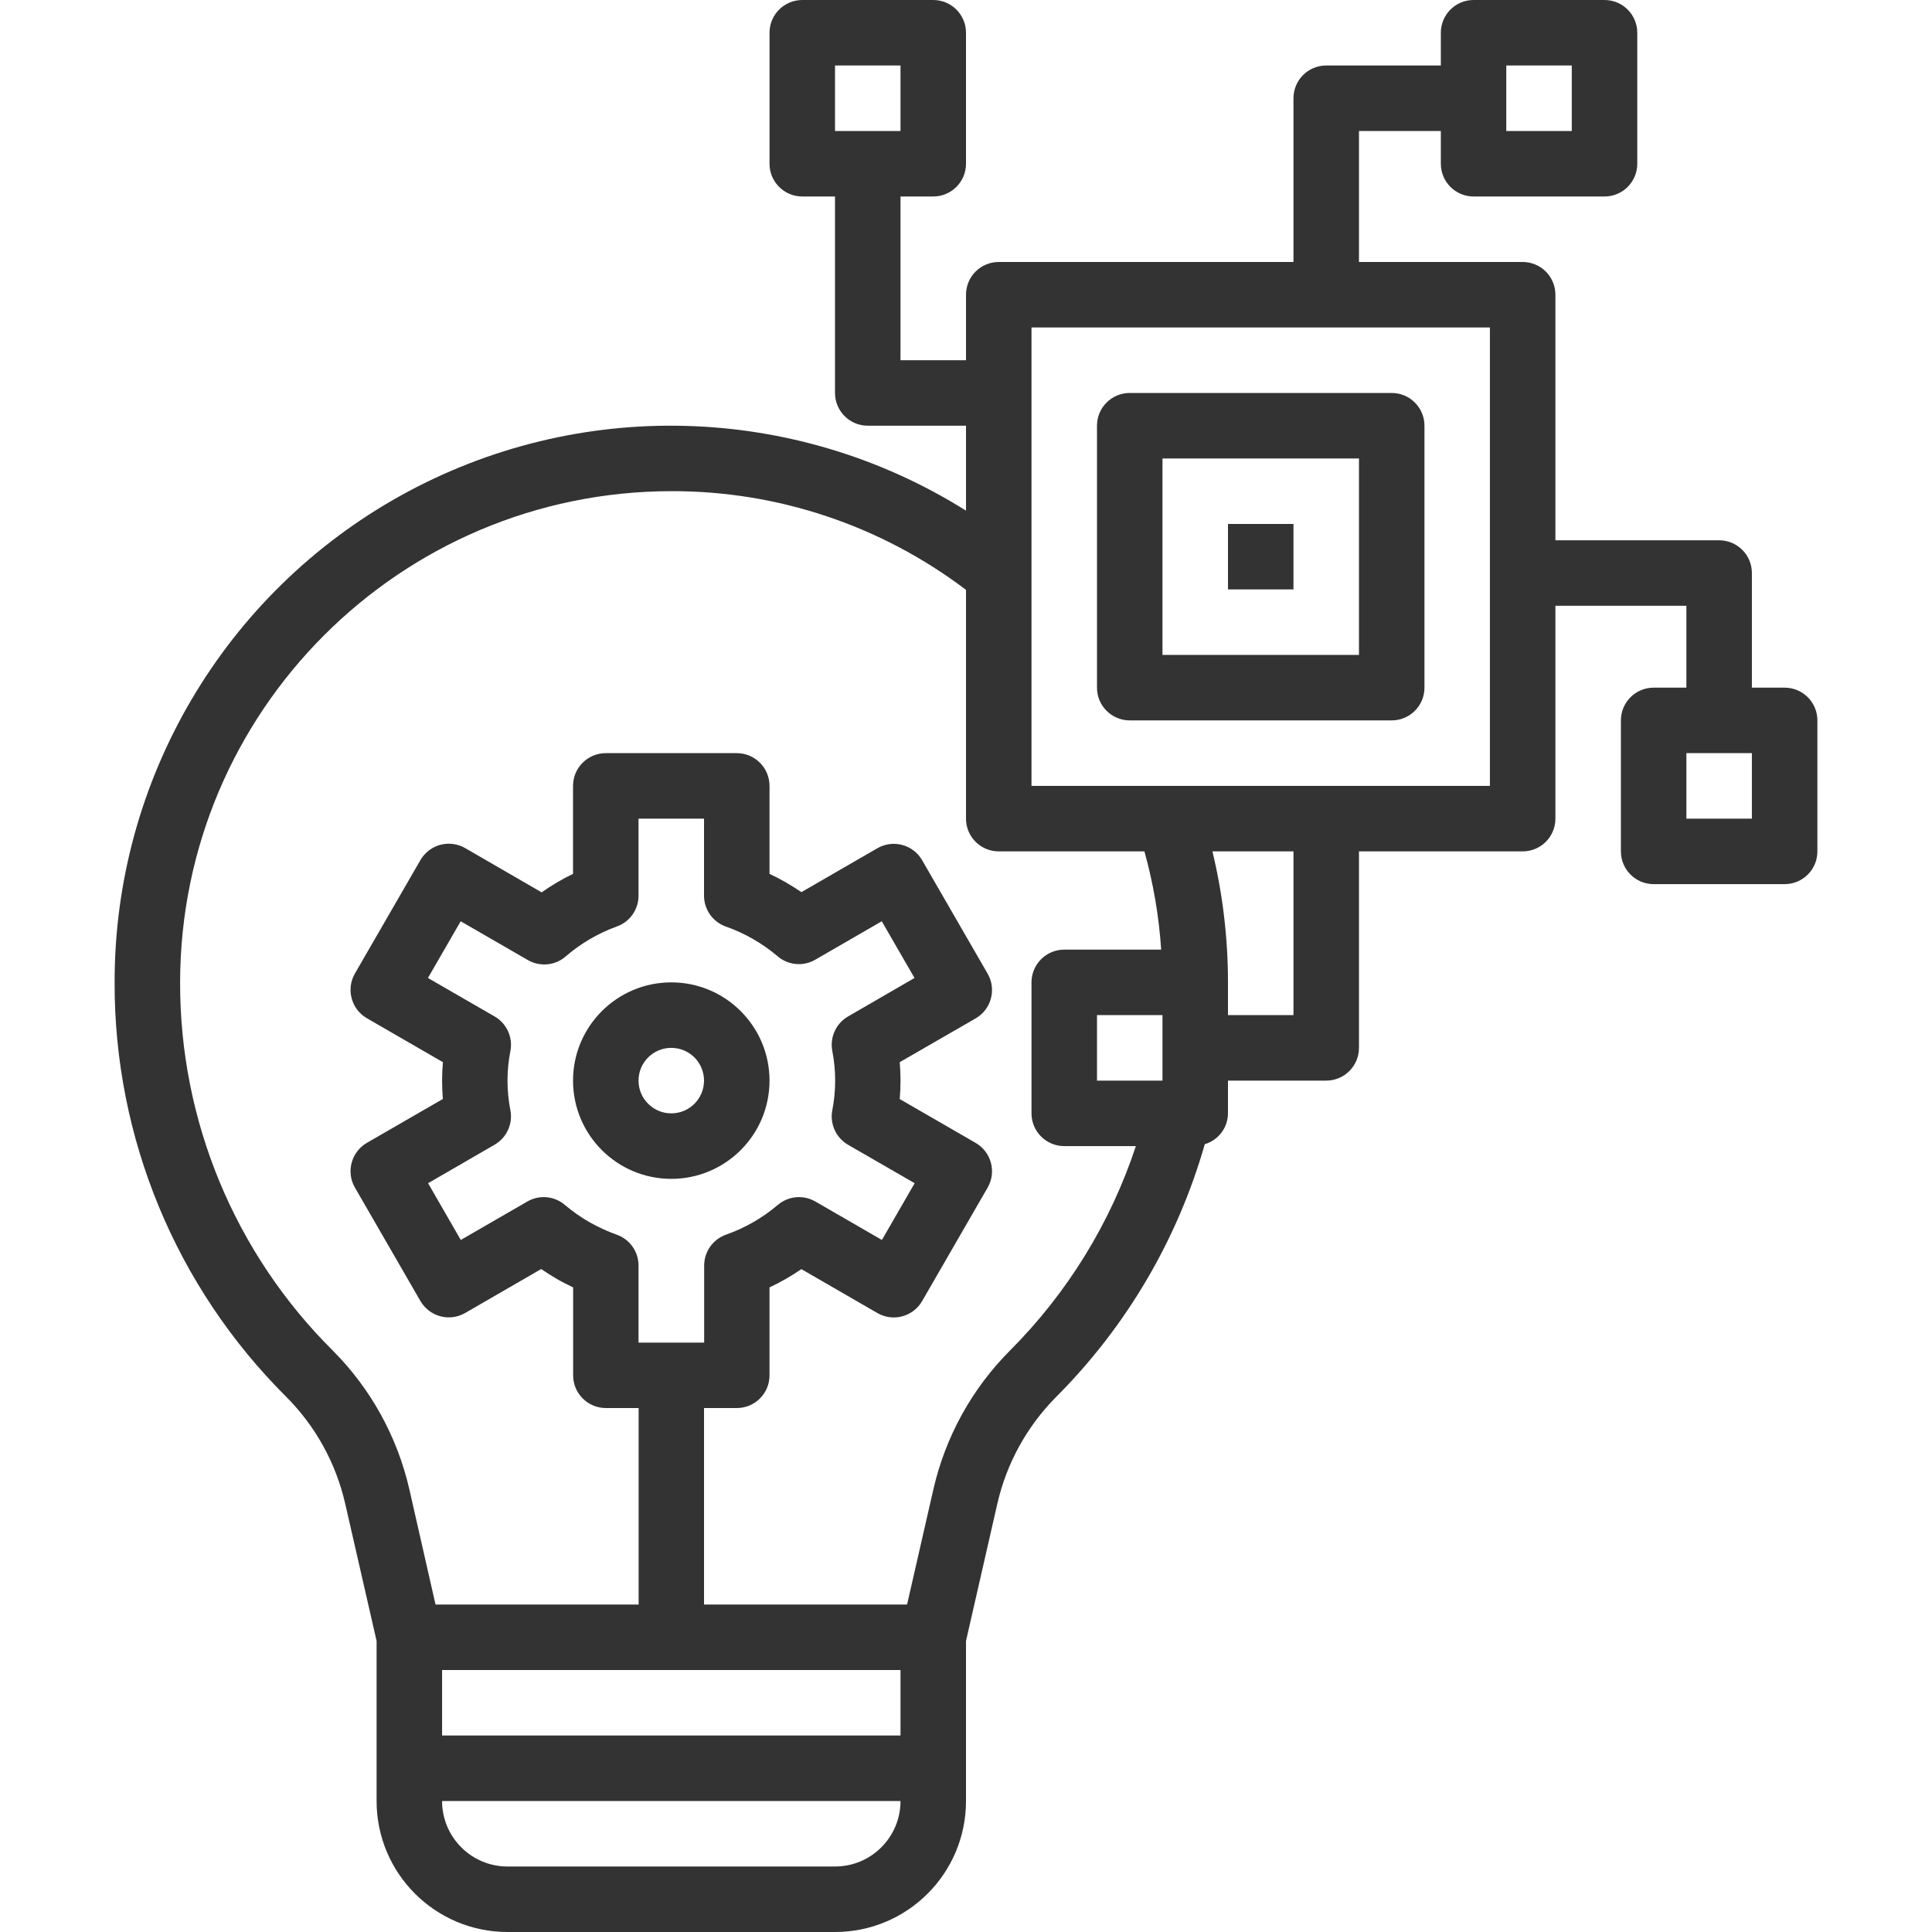 <svg width="40" height="40" viewBox="0 0 40 40" fill="none" xmlns="http://www.w3.org/2000/svg">
<g clip-path="url(#clip0)">
<path d="M13.898 24.407C15.021 24.407 15.932 23.496 15.932 22.373C15.932 21.25 15.021 20.339 13.898 20.339C12.775 20.339 11.864 21.25 11.864 22.373C11.864 23.496 12.775 24.407 13.898 24.407ZM13.898 21.695C14.273 21.695 14.576 21.998 14.576 22.373C14.576 22.747 14.273 23.051 13.898 23.051C13.524 23.051 13.22 22.747 13.22 22.373C13.22 21.998 13.524 21.695 13.898 21.695Z" fill="#333333"/>
<path d="M23.39 14.915H28.814C29.188 14.915 29.492 14.612 29.492 14.237V8.814C29.492 8.439 29.188 8.136 28.814 8.136H23.39C23.015 8.136 22.712 8.439 22.712 8.814V14.237C22.712 14.612 23.015 14.915 23.39 14.915ZM24.068 9.492H28.136V13.559H24.068V9.492Z" fill="#333333"/>
<path d="M7.148 31.136L7.797 33.975V37.288C7.797 38.786 9.011 40 10.508 40H17.288C18.786 40 20 38.786 20 37.288V33.975L20.648 31.136C20.839 30.298 21.262 29.53 21.868 28.92C23.321 27.465 24.379 25.665 24.944 23.689C25.227 23.605 25.422 23.346 25.424 23.051V22.373H27.458C27.832 22.373 28.136 22.069 28.136 21.695V17.627H31.525C31.9 17.627 32.203 17.324 32.203 16.949V12.542H34.915V14.237H34.237C33.863 14.237 33.559 14.541 33.559 14.915V17.627C33.559 18.002 33.863 18.305 34.237 18.305H36.949C37.324 18.305 37.627 18.002 37.627 17.627V14.915C37.627 14.541 37.324 14.237 36.949 14.237H36.271V11.864C36.271 11.49 35.968 11.186 35.593 11.186H32.203V6.102C32.203 5.727 31.9 5.424 31.525 5.424H28.136V2.712H29.831V3.39C29.831 3.764 30.134 4.068 30.508 4.068H33.22C33.595 4.068 33.898 3.764 33.898 3.39V0.678C33.898 0.304 33.595 0 33.22 0H30.508C30.134 0 29.831 0.304 29.831 0.678V1.356H27.458C27.083 1.356 26.78 1.659 26.78 2.034V5.424H20.678C20.303 5.424 20 5.727 20 6.102V7.458H18.644V4.068H19.322C19.696 4.068 20 3.764 20 3.39V0.678C20 0.304 19.696 0 19.322 0H16.61C16.236 0 15.932 0.304 15.932 0.678V3.39C15.932 3.764 16.236 4.068 16.61 4.068H17.288V8.136C17.288 8.51 17.592 8.814 17.966 8.814H20V10.572C16.45 8.346 11.971 8.225 8.305 10.256C4.64 12.287 2.368 16.149 2.373 20.339C2.364 23.559 3.643 26.648 5.926 28.919C6.534 29.528 6.957 30.297 7.148 31.136ZM36.271 16.949H34.915V15.593H36.271V16.949ZM31.186 1.356H32.542V2.712H31.186V1.356ZM17.288 1.356H18.644V2.712H17.288V1.356ZM18.644 34.576V35.932H9.153V34.576H18.644ZM17.288 38.644H10.508C9.76 38.644 9.153 38.037 9.153 37.288H18.644C18.644 38.037 18.037 38.644 17.288 38.644ZM24.068 22.373H22.712V21.017H24.068V22.373ZM26.78 21.017H25.424V20.339C25.424 19.426 25.316 18.515 25.102 17.627H26.78V21.017ZM21.356 6.78H30.847V16.271H21.356V6.78ZM13.898 10.169C16.101 10.163 18.245 10.881 20 12.213V16.949C20 17.324 20.303 17.627 20.678 17.627H23.694C23.879 18.291 23.995 18.973 24.041 19.661H22.034C21.66 19.661 21.356 19.965 21.356 20.339V23.051C21.356 23.425 21.66 23.729 22.034 23.729H23.517C22.99 25.324 22.097 26.773 20.91 27.962C20.122 28.752 19.574 29.747 19.325 30.834L18.78 33.22H14.576V29.152H15.254C15.629 29.152 15.932 28.849 15.932 28.475V26.654C16.162 26.546 16.382 26.42 16.592 26.276L18.165 27.185C18.321 27.275 18.506 27.3 18.68 27.253C18.854 27.207 19.002 27.093 19.092 26.937L20.448 24.588C20.635 24.264 20.524 23.849 20.199 23.662L18.628 22.755C18.639 22.627 18.644 22.5 18.644 22.373C18.644 22.246 18.639 22.119 18.628 21.991L20.199 21.085C20.524 20.898 20.635 20.483 20.448 20.159L19.092 17.81C19.002 17.654 18.854 17.54 18.68 17.494C18.506 17.447 18.321 17.472 18.165 17.562L16.592 18.471C16.382 18.327 16.162 18.2 15.932 18.092V16.271C15.932 15.897 15.629 15.593 15.254 15.593H12.542C12.168 15.593 11.864 15.897 11.864 16.271V18.092C11.638 18.201 11.42 18.33 11.214 18.475L9.631 17.559C9.475 17.469 9.29 17.445 9.116 17.491C8.943 17.538 8.794 17.652 8.704 17.808L7.348 20.156C7.161 20.48 7.273 20.895 7.597 21.082L9.17 21.991C9.159 22.121 9.153 22.247 9.153 22.372C9.153 22.496 9.158 22.625 9.169 22.753L7.597 23.661C7.273 23.848 7.161 24.263 7.348 24.587L8.704 26.936C8.794 27.091 8.943 27.205 9.116 27.252C9.29 27.298 9.475 27.274 9.631 27.184L11.205 26.274C11.31 26.346 11.418 26.414 11.527 26.478C11.637 26.542 11.75 26.599 11.866 26.654V28.475C11.866 28.849 12.17 29.152 12.544 29.152H13.222V33.22H9.017L8.475 30.834C8.226 29.747 7.677 28.751 6.89 27.962C4.86 25.945 3.722 23.2 3.729 20.339C3.735 14.725 8.285 10.176 13.898 10.169ZM10.568 22.991C10.487 22.584 10.487 22.164 10.568 21.756C10.621 21.474 10.49 21.189 10.241 21.045L8.86 20.248L9.538 19.074L10.927 19.876C11.175 20.02 11.486 19.993 11.705 19.808C12.017 19.537 12.377 19.325 12.765 19.184C13.039 19.089 13.221 18.831 13.22 18.542V16.949H14.576V18.544C14.576 18.831 14.757 19.087 15.027 19.183C15.419 19.321 15.782 19.529 16.099 19.798C16.317 19.985 16.63 20.014 16.879 19.87L18.256 19.074L18.934 20.248L17.559 21.044C17.311 21.187 17.179 21.472 17.231 21.754C17.311 22.163 17.311 22.583 17.231 22.992C17.179 23.274 17.311 23.558 17.559 23.702L18.937 24.497L18.259 25.672L16.881 24.876C16.633 24.732 16.32 24.761 16.102 24.948C15.785 25.216 15.422 25.425 15.03 25.563C14.76 25.659 14.579 25.915 14.579 26.201V27.797H13.22V26.201C13.22 25.915 13.04 25.659 12.769 25.563C12.573 25.493 12.383 25.405 12.201 25.302C12.023 25.2 11.854 25.081 11.697 24.948C11.479 24.761 11.167 24.732 10.918 24.876L9.54 25.672L8.863 24.497L10.237 23.702C10.487 23.559 10.62 23.274 10.568 22.991Z" fill="#333333"/>
<path d="M25.424 10.848H26.78V12.203H25.424V10.848Z" fill="#333333"/>
</g>
<defs>
<clipPath id="clip0">
<rect width="40" height="40" fill="white"/>
</clipPath>
</defs>
</svg>

